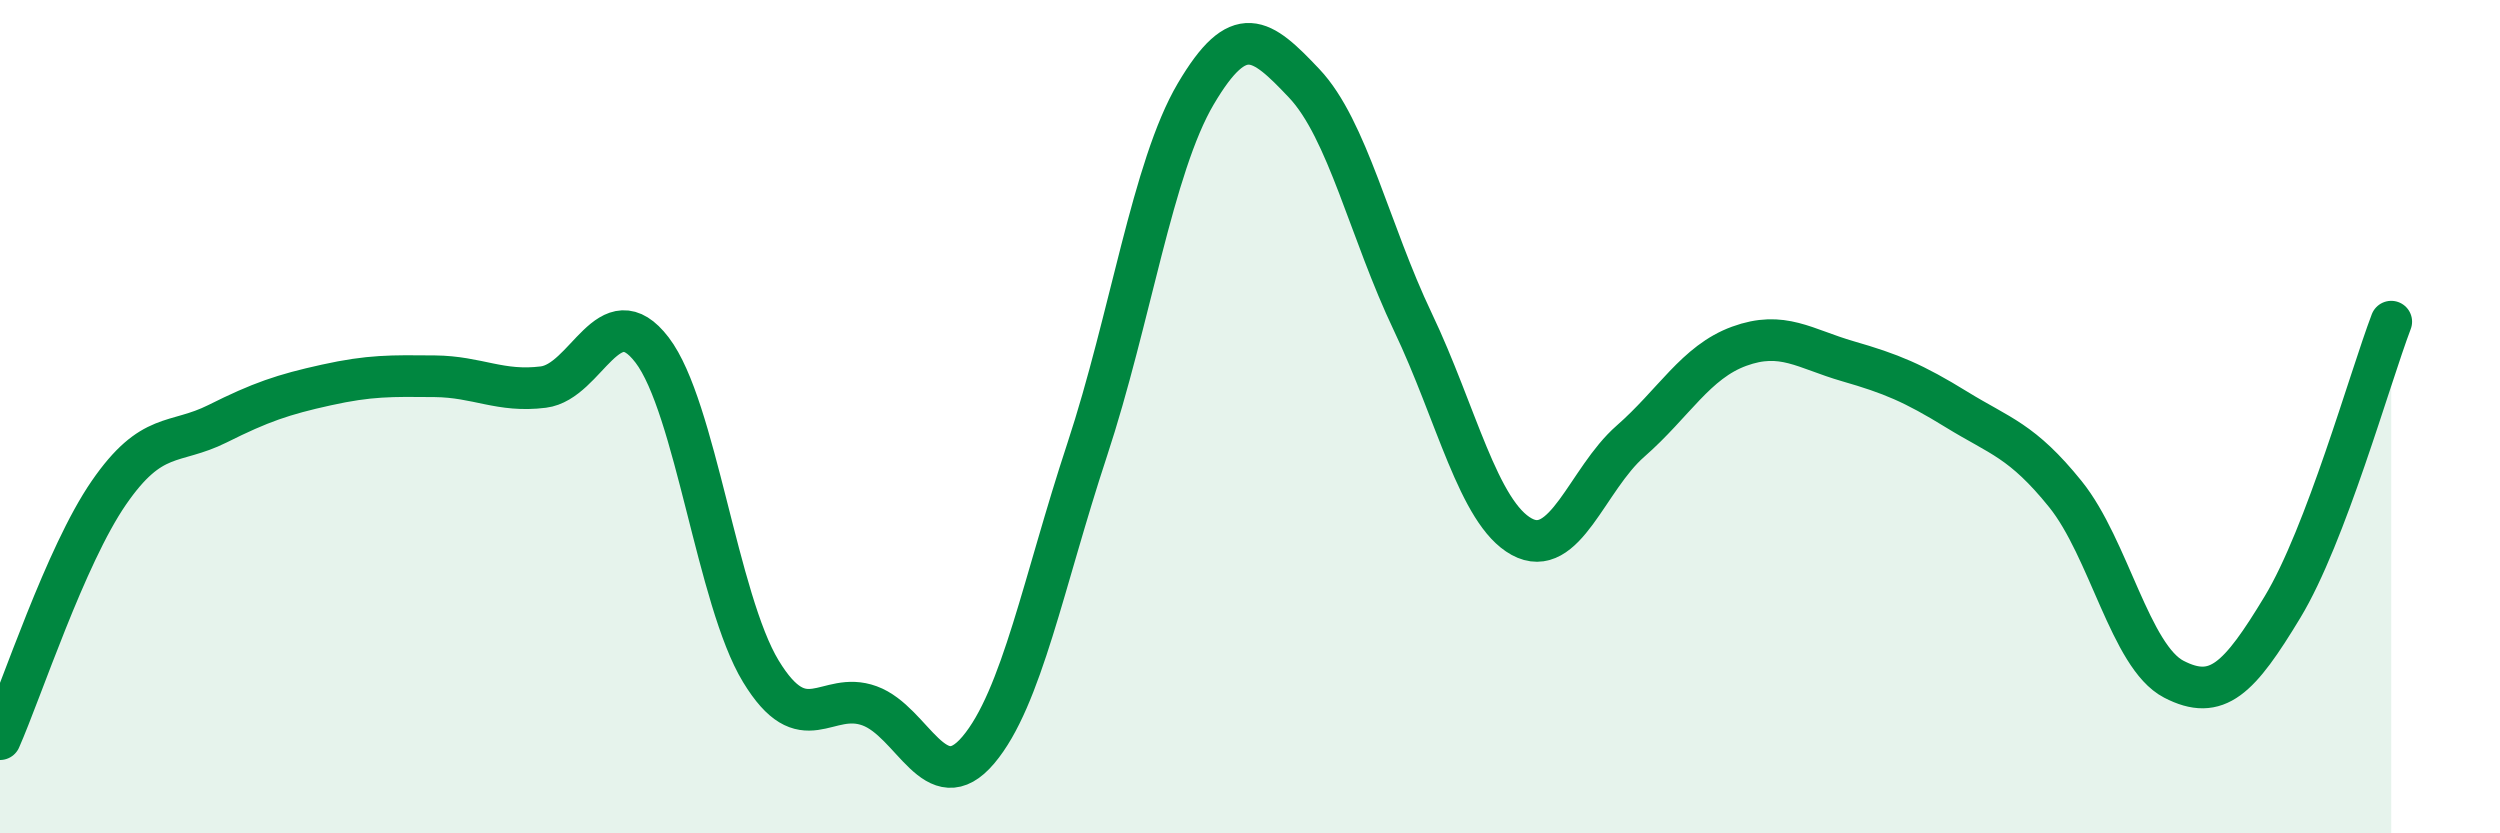 
    <svg width="60" height="20" viewBox="0 0 60 20" xmlns="http://www.w3.org/2000/svg">
      <path
        d="M 0,17.74 C 0.52,16.56 1.57,13.34 2.61,11.83 C 3.65,10.32 4.18,10.69 5.22,10.17 C 6.26,9.65 6.79,9.47 7.83,9.24 C 8.87,9.01 9.39,9.02 10.43,9.03 C 11.47,9.04 12,9.42 13.04,9.29 C 14.08,9.16 14.61,7.04 15.65,8.4 C 16.69,9.76 17.22,14.4 18.26,16.11 C 19.3,17.82 19.83,16.56 20.87,16.94 C 21.91,17.32 22.44,19.23 23.48,18 C 24.52,16.77 25.05,13.95 26.09,10.8 C 27.13,7.65 27.66,4.01 28.7,2.25 C 29.74,0.49 30.26,0.9 31.3,2 C 32.34,3.1 32.87,5.55 33.91,7.73 C 34.95,9.91 35.48,12.31 36.52,12.88 C 37.56,13.45 38.09,11.5 39.13,10.59 C 40.17,9.68 40.7,8.69 41.74,8.31 C 42.78,7.93 43.31,8.37 44.35,8.67 C 45.39,8.97 45.92,9.19 46.96,9.83 C 48,10.47 48.53,10.57 49.57,11.86 C 50.61,13.15 51.13,15.76 52.17,16.3 C 53.21,16.84 53.74,16.29 54.78,14.57 C 55.82,12.85 56.87,9.09 57.39,7.72L57.39 20L0 20Z"
        fill="#008740"
        opacity="0.1"
        stroke-linecap="round"
        stroke-linejoin="round"
      />
      <path
        d="M 0,17.74 C 0.52,16.56 1.57,13.34 2.61,11.83 C 3.65,10.32 4.18,10.69 5.22,10.17 C 6.26,9.65 6.79,9.47 7.83,9.24 C 8.87,9.01 9.39,9.02 10.43,9.03 C 11.47,9.04 12,9.42 13.04,9.29 C 14.08,9.16 14.61,7.04 15.65,8.4 C 16.69,9.76 17.22,14.4 18.26,16.11 C 19.3,17.82 19.83,16.56 20.87,16.94 C 21.91,17.32 22.44,19.23 23.48,18 C 24.52,16.77 25.05,13.95 26.09,10.8 C 27.13,7.65 27.66,4.01 28.7,2.25 C 29.74,0.49 30.26,0.9 31.3,2 C 32.34,3.1 32.87,5.55 33.91,7.73 C 34.95,9.91 35.48,12.31 36.52,12.88 C 37.56,13.45 38.09,11.5 39.13,10.59 C 40.17,9.68 40.7,8.69 41.74,8.31 C 42.78,7.93 43.31,8.37 44.35,8.67 C 45.39,8.97 45.92,9.19 46.96,9.83 C 48,10.47 48.53,10.57 49.57,11.86 C 50.61,13.15 51.13,15.76 52.17,16.3 C 53.21,16.84 53.74,16.29 54.78,14.57 C 55.82,12.85 56.87,9.09 57.39,7.72"
        stroke="#008740"
        stroke-width="1"
        fill="none"
        stroke-linecap="round"
        stroke-linejoin="round"
      />
    </svg>
  